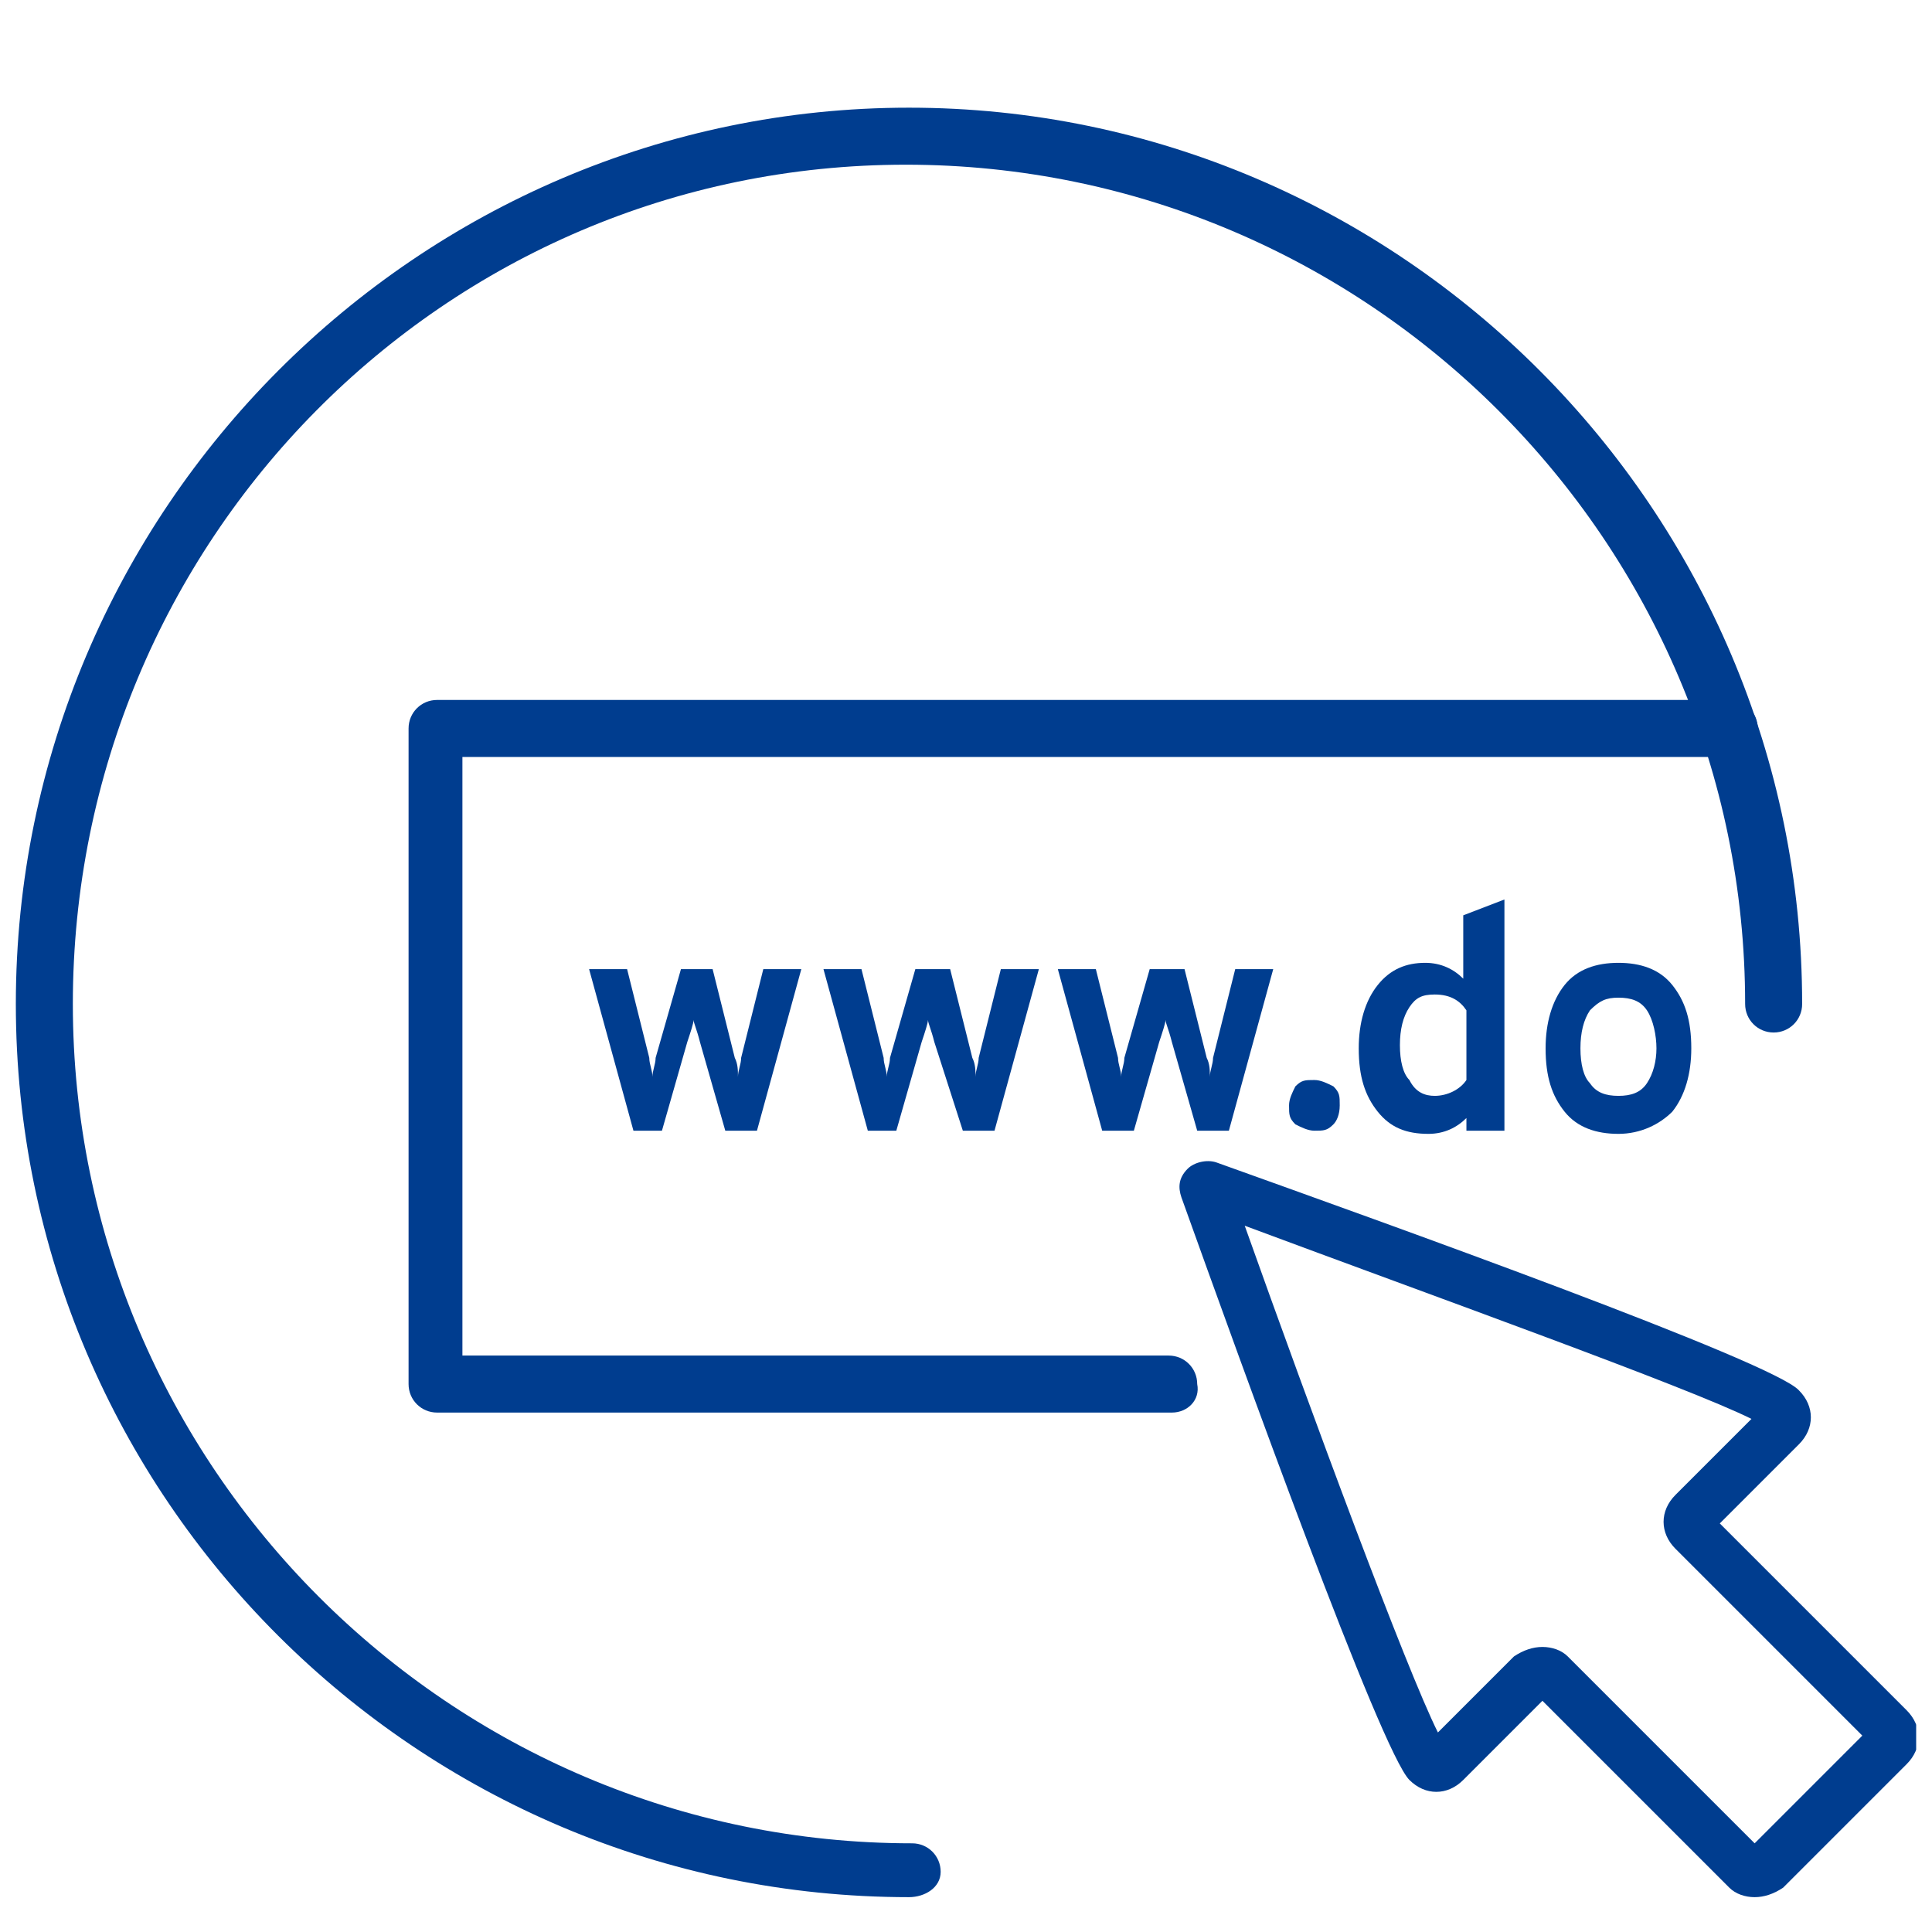 <svg width="61" height="61" viewBox="0 0 61 61" fill="none" xmlns="http://www.w3.org/2000/svg">
<g clip-path="url(#clip0)">
<path d="M55.4 59.9C55.1 59.9 54.8 59.8 54.6 59.6L48.7 53.7L46.2 56.2C45.7 56.7 45 56.7 44.5 56.2C43.6 55.3 39.2 43.1 37.3 37.8C37.2 37.5 37.2 37.2 37.5 36.9C37.7 36.7 38.1 36.6 38.4 36.7C43.7 38.6 56 43 56.8 43.9C57.3 44.4 57.3 45.1 56.8 45.6L54.3 48.1L60.2 54C60.7 54.5 60.7 55.2 60.2 55.7L56.3 59.6C56 59.8 55.7 59.9 55.4 59.9ZM48.7 52C49 52 49.3 52.1 49.5 52.3L55.4 58.2L58.8 54.8L52.9 48.9C52.4 48.4 52.4 47.7 52.9 47.2L55.3 44.8C53.3 43.8 45.2 40.9 39.3 38.7C41.4 44.6 44.4 52.7 45.4 54.7L47.8 52.3C48.1 52.1 48.4 52 48.7 52Z" fill="#003D8F"/>
<path d="M37 44.6H13.8C13.3 44.6 12.9 44.2 12.9 43.7V23C12.9 22.5 13.3 22.1 13.8 22.1H54.6C55.1 22.1 55.5 22.5 55.5 23C55.5 23.5 55.1 23.9 54.6 23.9H14.6V42.8H36.9C37.4 42.8 37.8 43.2 37.8 43.7C37.9 44.2 37.5 44.6 37 44.6Z" fill="#003D8F"/>
<path d="M28.7 59.9C13.2 59.9 0.5 47.3 0.5 31.7C0.5 16.1 13.2 3.4 28.7 3.4C44.2 3.4 56.9 16.1 56.9 31.7C56.9 32.2 56.5 32.6 56 32.6C55.5 32.6 55.1 32.2 55.1 31.7C55.1 17.1 43.2 5.2 28.6 5.2C14 5.2 2.3 17.1 2.3 31.7C2.3 46.3 14.2 58.2 28.8 58.2C29.3 58.2 29.7 58.6 29.7 59.1C29.7 59.6 29.2 59.9 28.7 59.9Z" fill="#003D8F"/>
<path d="M20 35.7L18.6 30.6H19.8L20.5 33.4C20.5 33.6 20.6 33.8 20.6 34C20.6 33.8 20.7 33.6 20.7 33.4L21.5 30.6H22.5L23.2 33.4C23.3 33.6 23.3 33.8 23.3 34C23.3 33.8 23.4 33.6 23.4 33.4L24.1 30.6H25.3L23.9 35.7H22.9L22.1 32.9C22 32.5 21.9 32.3 21.9 32.2C21.9 32.3 21.8 32.6 21.7 32.9L20.9 35.7H20V35.7Z" fill="#003D8F"/>
<path d="M27.4 35.7L26 30.6H27.2L27.9 33.4C27.9 33.6 28 33.8 28 34C28 33.8 28.1 33.6 28.1 33.4L28.9 30.6H30L30.7 33.4C30.8 33.6 30.8 33.8 30.8 34C30.8 33.8 30.9 33.6 30.9 33.4L31.6 30.6H32.8L31.4 35.7H30.4L29.5 32.9C29.4 32.5 29.3 32.3 29.3 32.2C29.3 32.3 29.2 32.6 29.1 32.9L28.3 35.7H27.4Z" fill="#003D8F"/>
<path d="M34.8 35.7L33.4 30.6H34.6L35.3 33.4C35.3 33.6 35.4 33.8 35.4 34C35.4 33.8 35.5 33.6 35.5 33.4L36.3 30.6H37.4L38.1 33.4C38.2 33.6 38.2 33.8 38.2 34C38.2 33.8 38.3 33.6 38.3 33.4L39 30.6H40.2L38.8 35.7H37.8L37 32.9C36.9 32.5 36.8 32.3 36.8 32.2C36.8 32.3 36.7 32.6 36.6 32.9L35.8 35.7H34.8V35.7Z" fill="#003D8F"/>
<path d="M42.1 35.5C41.9 35.7 41.8 35.7 41.5 35.7C41.3 35.7 41.1 35.6 40.9 35.5C40.7 35.3 40.7 35.2 40.7 34.9C40.7 34.7 40.8 34.5 40.9 34.3C41.1 34.1 41.2 34.1 41.5 34.1C41.7 34.1 41.9 34.2 42.1 34.3C42.3 34.5 42.3 34.6 42.3 34.9C42.3 35.2 42.2 35.4 42.1 35.5Z" fill="#003D8F"/>
<path d="M45.1 35.8C44.4 35.8 43.9 35.6 43.5 35.1C43.1 34.6 42.9 34 42.9 33.1C42.9 32.3 43.1 31.6 43.5 31.1C43.9 30.6 44.4 30.4 45 30.4C45.5 30.4 45.9 30.6 46.2 30.9V28.9L47.5 28.4V35.7H46.3V35.3C46 35.6 45.6 35.8 45.1 35.8ZM45.3 34.6C45.7 34.6 46.1 34.4 46.3 34.1V31.9C46.1 31.6 45.8 31.4 45.3 31.4C44.9 31.4 44.7 31.5 44.5 31.8C44.3 32.1 44.2 32.5 44.2 33C44.2 33.5 44.3 33.9 44.5 34.1C44.7 34.5 45 34.6 45.3 34.6Z" fill="#003D8F"/>
<path d="M51.1 35.8C50.4 35.8 49.8 35.6 49.4 35.1C49 34.6 48.8 34 48.8 33.1C48.8 32.3 49 31.6 49.4 31.1C49.8 30.6 50.4 30.4 51.1 30.4C51.8 30.4 52.4 30.6 52.8 31.1C53.2 31.6 53.4 32.2 53.4 33.1C53.4 33.9 53.2 34.6 52.8 35.1C52.4 35.5 51.8 35.8 51.1 35.8ZM51.1 34.6C51.5 34.6 51.8 34.5 52 34.2C52.2 33.9 52.3 33.5 52.3 33.1C52.3 32.7 52.2 32.2 52 31.9C51.8 31.6 51.5 31.5 51.1 31.5C50.7 31.5 50.5 31.6 50.2 31.9C50 32.2 49.9 32.6 49.9 33.1C49.9 33.6 50 34 50.2 34.2C50.4 34.5 50.7 34.6 51.1 34.6Z" fill="#003D8F"/>
</g>
<defs>
<clipPath id="clip0">
<rect width="60" height="60" fill="white" transform="translate(0.5 0.4)"/>
</clipPath>
</defs>
</svg>
